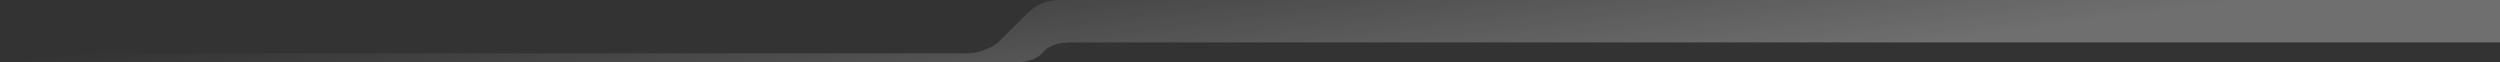 <svg width="2164" height="54" viewBox="0 0 2164 54" fill="none" xmlns="http://www.w3.org/2000/svg">
<rect x="0" y="0" width="2164" height="54" fill="#333333" stroke="none"/>
<path opacity="0.3" d="M0 46.182H780.768H835.818C849.064 46.182 860.227 40.405 865.192 35.458L887.952 12.782C896.233 4.532 904.097 0 918.159 0H2552V36.686H928.506C909.062 36.686 905.208 42.878 901.076 46.995C896.945 51.111 889.601 54 875.956 54H781.584H0" fill="url(#paint0_linear)"/>
<defs>
<linearGradient id="paint0_linear" x1="1800.5" y1="18.5" x2="1774.93" y2="-177.533" gradientUnits="userSpaceOnUse">
<stop stop-color="#F9F9F9"/>
<stop offset="1" stop-color="#FAFAFA" stop-opacity="0"/>
</linearGradient>
</defs>
</svg>
